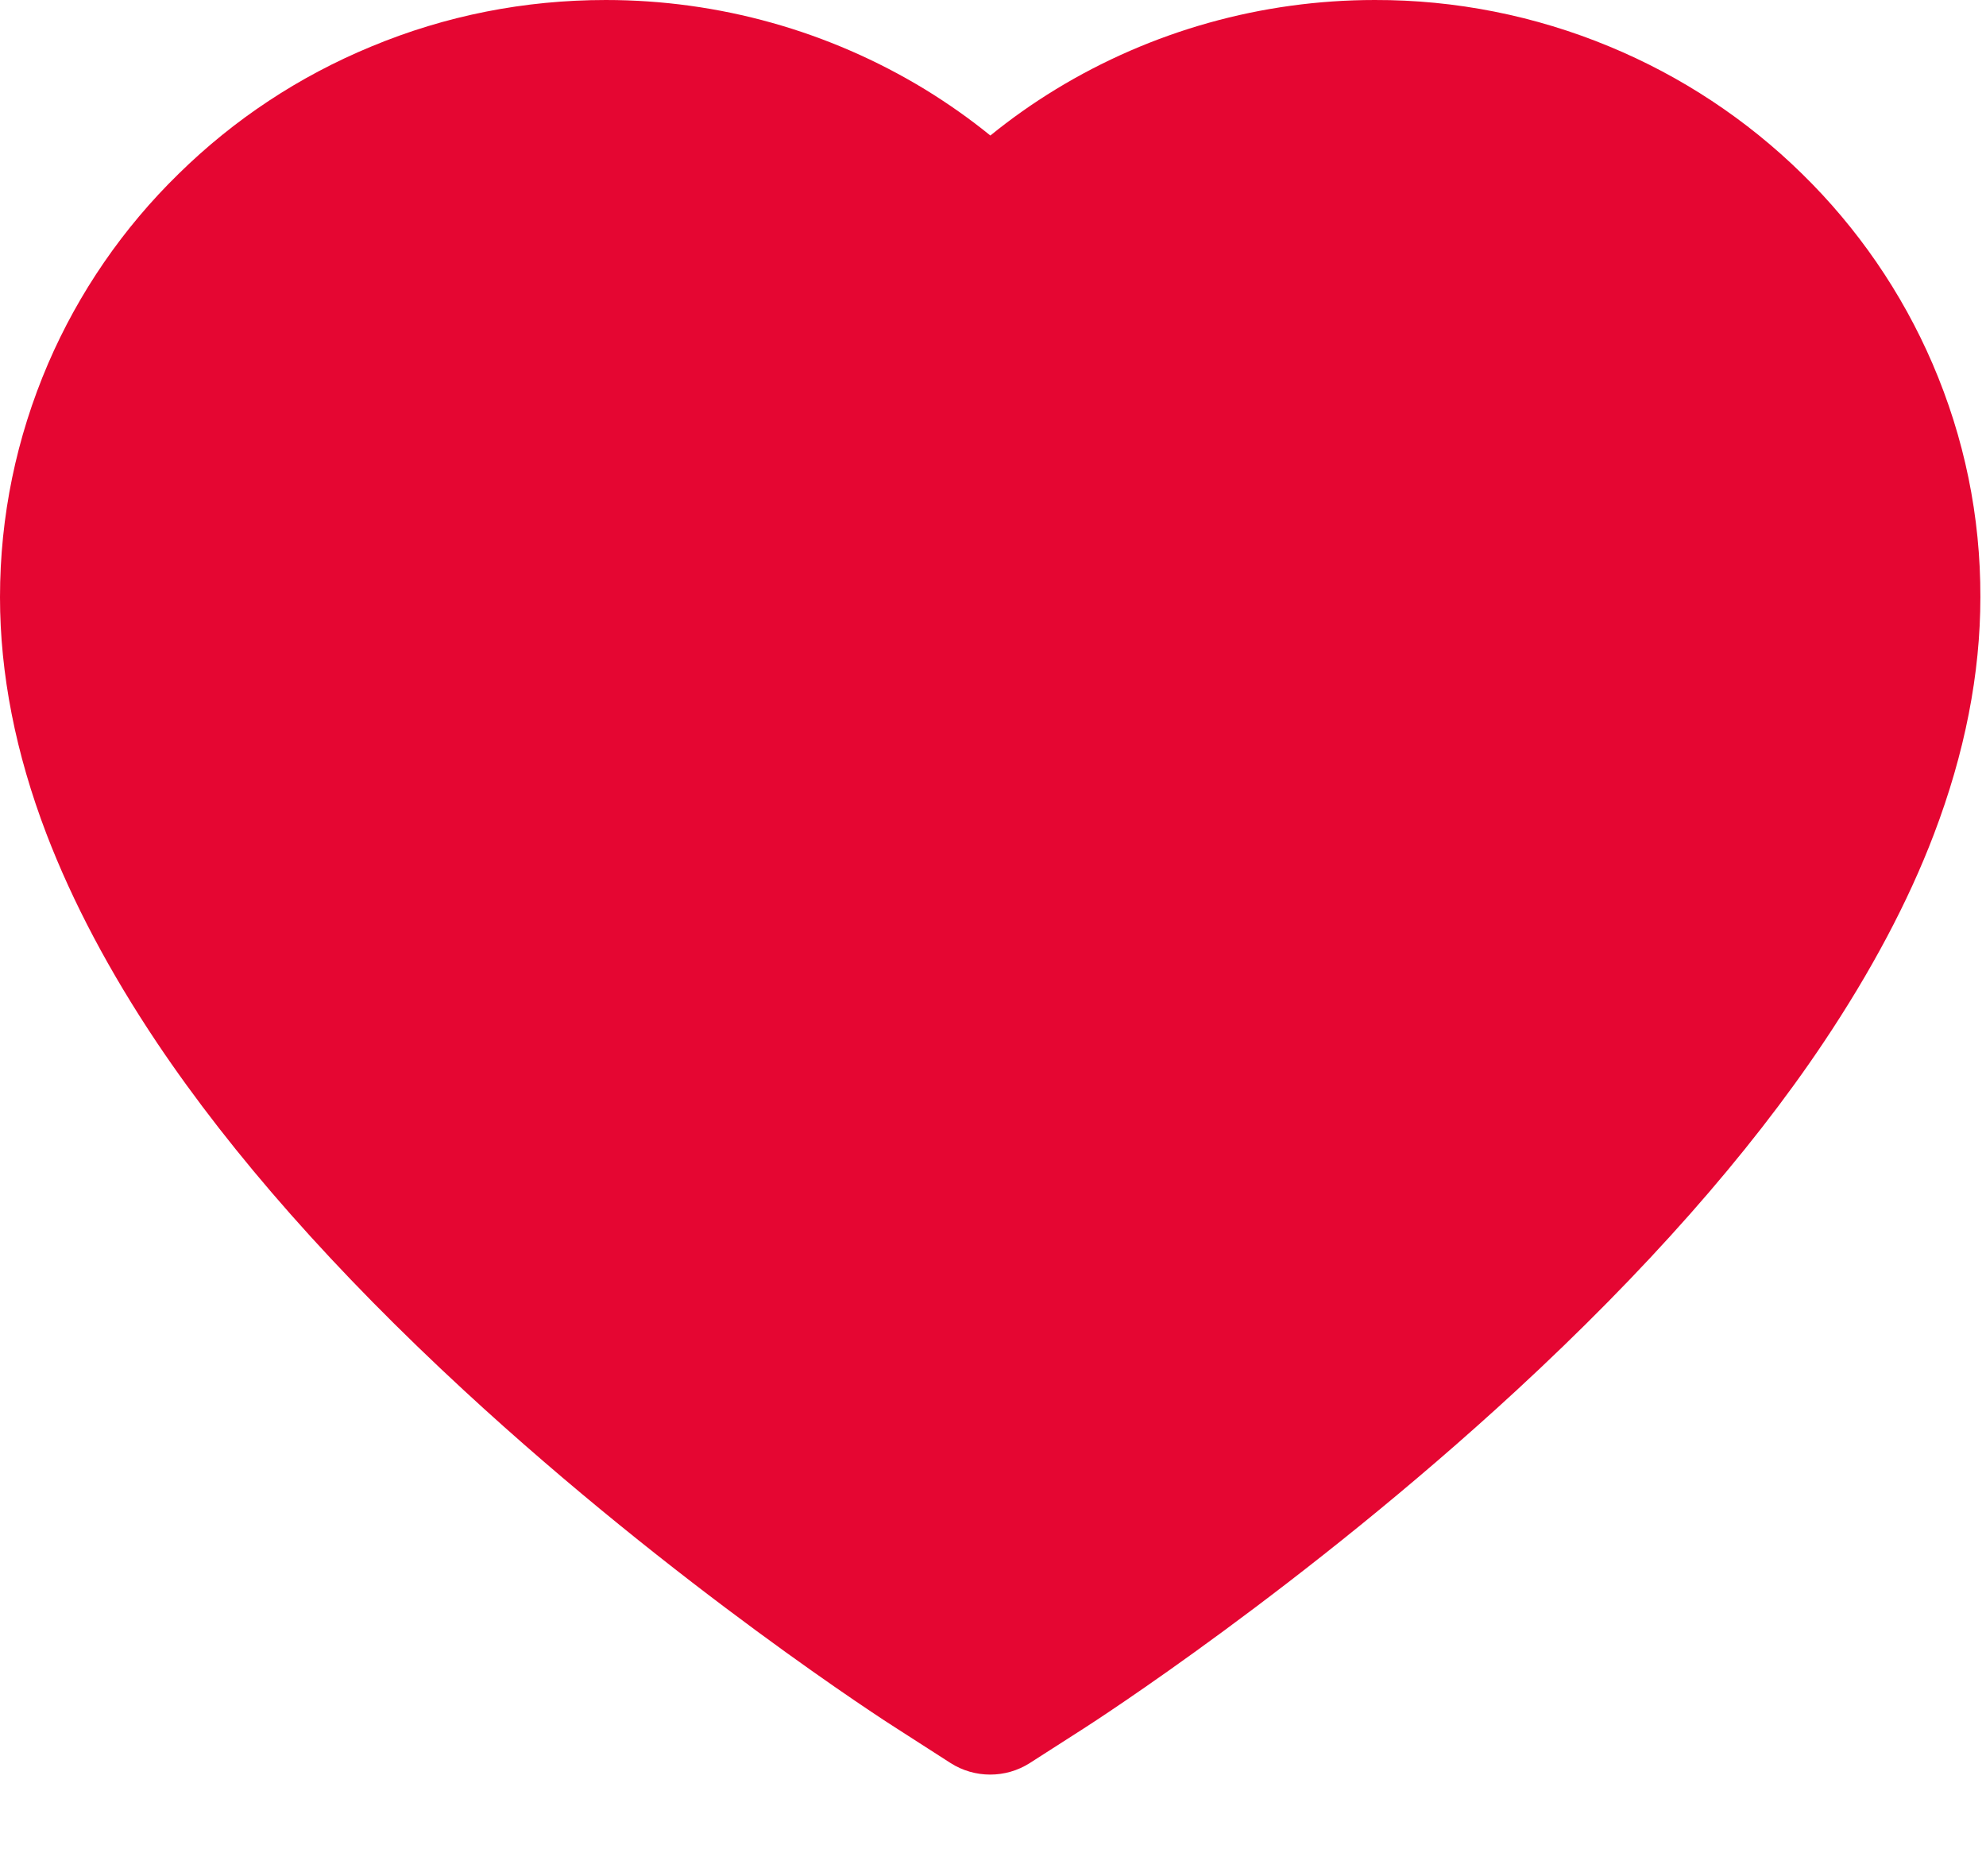 <?xml version="1.0" encoding="utf-8"?>
<svg xmlns="http://www.w3.org/2000/svg" fill="none" height="100%" overflow="visible" preserveAspectRatio="none" style="display: block;" viewBox="0 0 18 17" width="100%">
<path d="M17.515 3.295C17.237 2.65 16.835 2.066 16.333 1.575C15.83 1.082 15.238 0.691 14.588 0.422C13.913 0.142 13.19 -0.002 12.46 1.49882e-05C11.436 1.49882e-05 10.436 0.281 9.568 0.81C9.36 0.937 9.163 1.076 8.976 1.228C8.789 1.076 8.591 0.937 8.384 0.81C7.515 0.281 6.516 1.49882e-05 5.491 1.49882e-05C4.754 1.49882e-05 4.039 0.141 3.364 0.422C2.711 0.692 2.123 1.08 1.619 1.575C1.116 2.066 0.714 2.65 0.436 3.295C0.148 3.966 0 4.679 0 5.412C0 6.104 0.141 6.825 0.422 7.559C0.657 8.172 0.993 8.807 1.423 9.449C2.105 10.466 3.042 11.525 4.205 12.599C6.133 14.38 8.043 15.61 8.124 15.66L8.616 15.976C8.834 16.115 9.115 16.115 9.333 15.976L9.826 15.66C9.907 15.608 11.814 14.38 13.744 12.599C14.908 11.525 15.845 10.466 16.526 9.449C16.956 8.807 17.295 8.172 17.528 7.559C17.808 6.825 17.949 6.104 17.949 5.412C17.951 4.679 17.804 3.966 17.515 3.295Z" fill="#E50632" id="Vector"/>
</svg>